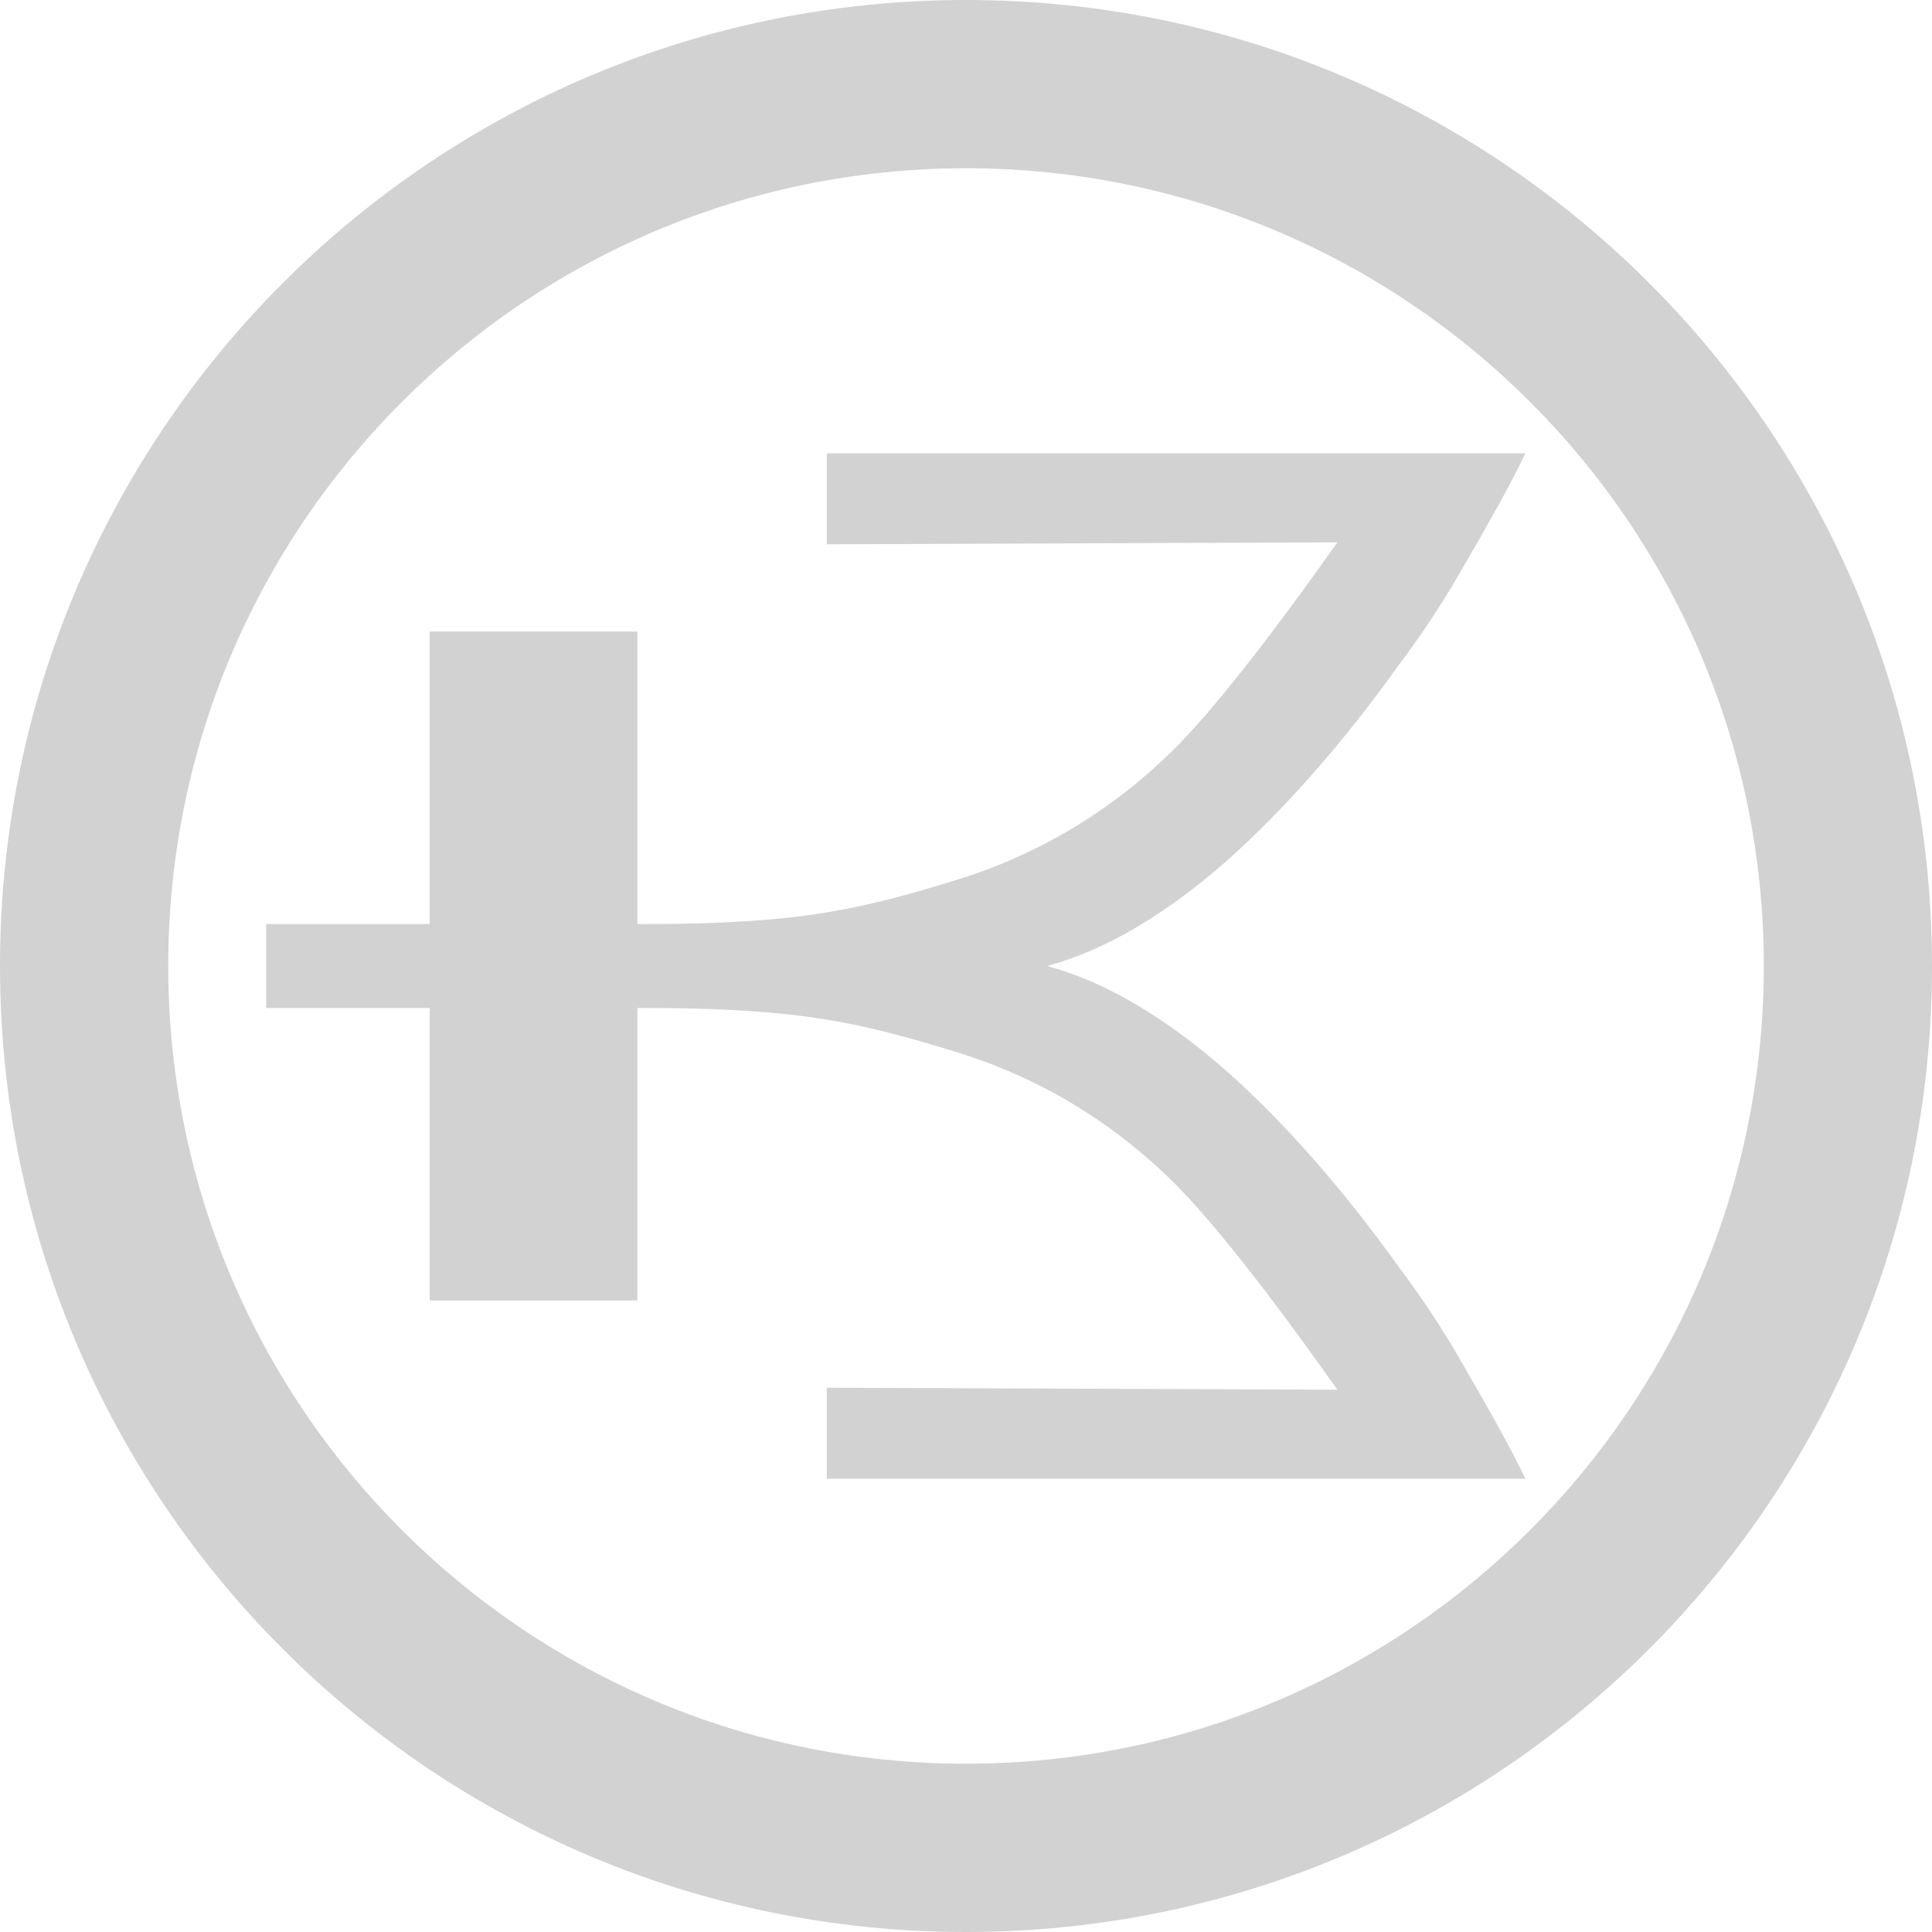 <?xml version="1.0" encoding="UTF-8"?>
<svg xmlns="http://www.w3.org/2000/svg" width="50" height="50" viewBox="0 0 50 50">
  <g fill="none">
    <g id="Layer_2" data-name="Layer 2">
      <g id="Layer_1-2" data-name="Layer 1">
        <g fill="none">
          <path d="m24.999,0c13.808,0,25.001,11.193,25.001,25s-11.193,25-25.001,25S0,38.808,0,25,11.193,0,24.999,0Zm0,4.355C13.597,4.355,4.354,13.598,4.354,25s9.243,20.645,20.645,20.645,20.648-9.242,20.648-20.645S36.402,4.355,24.999,4.355Z" fill="#d2d2d2"></path>
          <path d="m27.099,25c1.507.407,3.072,1.329,4.698,2.766,1.502,1.348,2.969,3.023,4.402,5.021.632.838,1.213,1.726,1.741,2.665.309.529.589,1.024.845,1.486.255.461.486.904.691,1.332h-18.078v-2.356l13.215.052c-1.826-2.577-3.234-4.359-4.224-5.349-1.603-1.588-3.474-2.714-5.604-3.38-2.51-.767-4.043-1.151-8.156-1.151h-.133v7.57h-5.376v-7.57h-4.232v-2.171h4.232v-7.571h5.376v7.571h.133c4.113,0,5.647-.384,8.156-1.151,2.13-.667,4.001-1.792,5.604-3.38.99-.99,2.398-2.773,4.224-5.349l-13.215.051v-2.355h18.078c-.204.428-.436.871-.691,1.333-.255.462-.536.957-.845,1.485-.529.939-1.11,1.828-1.741,2.664-1.432,1.999-2.9,3.673-4.402,5.022-1.626,1.436-3.191,2.357-4.698,2.765Z" fill="#d2d2d2"></path>
        </g>
      </g>
    </g>
  </g>
</svg>
